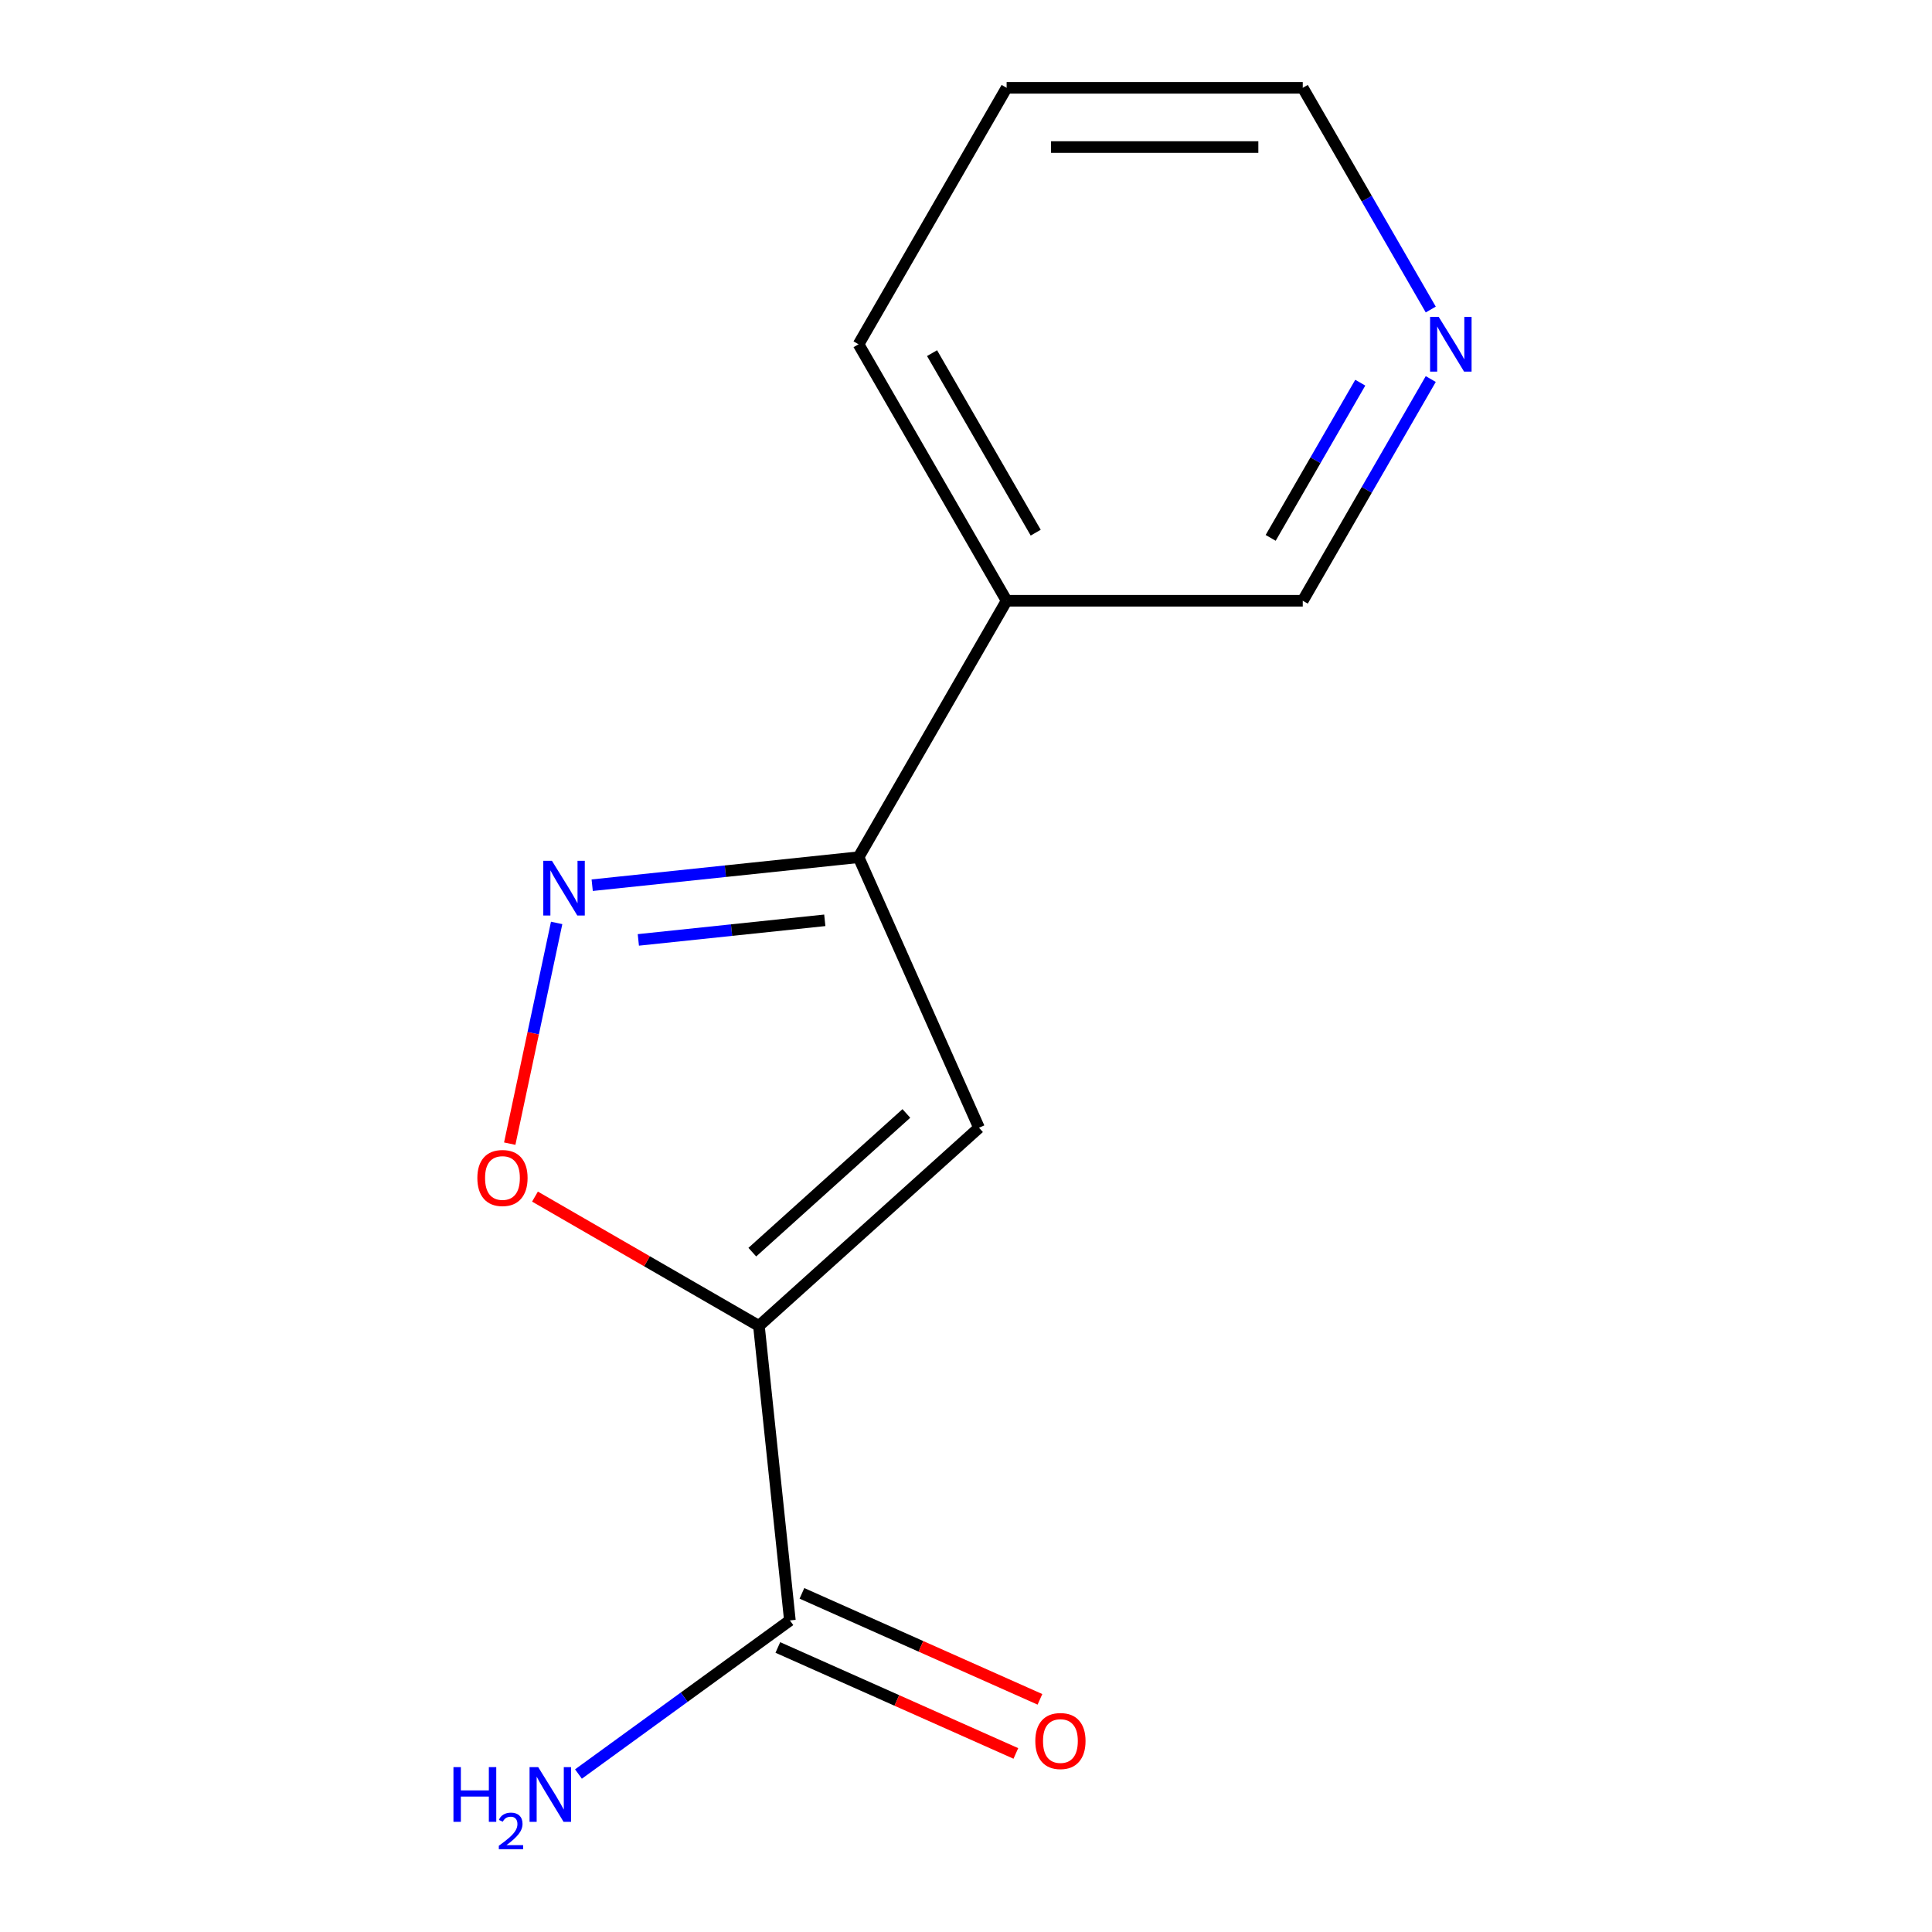 <?xml version='1.0' encoding='iso-8859-1'?>
<svg version='1.1' baseProfile='full'
              xmlns='http://www.w3.org/2000/svg'
                      xmlns:rdkit='http://www.rdkit.org/xml'
                      xmlns:xlink='http://www.w3.org/1999/xlink'
                  xml:space='preserve'
width='1000px' height='1000px' viewBox='0 0 1000 1000'>
<!-- END OF HEADER -->
<rect style='opacity:1.0;fill:#FFFFFF;stroke:none' width='1000' height='1000' x='0' y='0'> </rect>
<path class='bond-0' d='M 392.821,686.283 L 506.731,583.718' style='fill:none;fill-rule:evenodd;stroke:#000000;stroke-width:6px;stroke-linecap:butt;stroke-linejoin:miter;stroke-opacity:1' />
<path class='bond-0' d='M 389.395,648.116 L 469.131,576.321' style='fill:none;fill-rule:evenodd;stroke:#000000;stroke-width:6px;stroke-linecap:butt;stroke-linejoin:miter;stroke-opacity:1' />
<path class='bond-2' d='M 392.821,686.283 L 334.865,652.822' style='fill:none;fill-rule:evenodd;stroke:#000000;stroke-width:6px;stroke-linecap:butt;stroke-linejoin:miter;stroke-opacity:1' />
<path class='bond-2' d='M 334.865,652.822 L 276.908,619.361' style='fill:none;fill-rule:evenodd;stroke:#FF0000;stroke-width:6px;stroke-linecap:butt;stroke-linejoin:miter;stroke-opacity:1' />
<path class='bond-4' d='M 392.821,686.283 L 408.843,838.724' style='fill:none;fill-rule:evenodd;stroke:#000000;stroke-width:6px;stroke-linecap:butt;stroke-linejoin:miter;stroke-opacity:1' />
<path class='bond-3' d='M 506.731,583.718 L 444.386,443.689' style='fill:none;fill-rule:evenodd;stroke:#000000;stroke-width:6px;stroke-linecap:butt;stroke-linejoin:miter;stroke-opacity:1' />
<path class='bond-1' d='M 288.121,477.704 L 275.979,534.827' style='fill:none;fill-rule:evenodd;stroke:#0000FF;stroke-width:6px;stroke-linecap:butt;stroke-linejoin:miter;stroke-opacity:1' />
<path class='bond-1' d='M 275.979,534.827 L 263.837,591.95' style='fill:none;fill-rule:evenodd;stroke:#FF0000;stroke-width:6px;stroke-linecap:butt;stroke-linejoin:miter;stroke-opacity:1' />
<path class='bond-13' d='M 306.517,458.18 L 375.451,450.935' style='fill:none;fill-rule:evenodd;stroke:#0000FF;stroke-width:6px;stroke-linecap:butt;stroke-linejoin:miter;stroke-opacity:1' />
<path class='bond-13' d='M 375.451,450.935 L 444.386,443.689' style='fill:none;fill-rule:evenodd;stroke:#000000;stroke-width:6px;stroke-linecap:butt;stroke-linejoin:miter;stroke-opacity:1' />
<path class='bond-13' d='M 330.402,486.495 L 378.656,481.423' style='fill:none;fill-rule:evenodd;stroke:#0000FF;stroke-width:6px;stroke-linecap:butt;stroke-linejoin:miter;stroke-opacity:1' />
<path class='bond-13' d='M 378.656,481.423 L 426.91,476.351' style='fill:none;fill-rule:evenodd;stroke:#000000;stroke-width:6px;stroke-linecap:butt;stroke-linejoin:miter;stroke-opacity:1' />
<path class='bond-5' d='M 444.386,443.689 L 521.026,310.944' style='fill:none;fill-rule:evenodd;stroke:#000000;stroke-width:6px;stroke-linecap:butt;stroke-linejoin:miter;stroke-opacity:1' />
<path class='bond-6' d='M 402.609,852.727 L 464.207,880.152' style='fill:none;fill-rule:evenodd;stroke:#000000;stroke-width:6px;stroke-linecap:butt;stroke-linejoin:miter;stroke-opacity:1' />
<path class='bond-6' d='M 464.207,880.152 L 525.806,907.578' style='fill:none;fill-rule:evenodd;stroke:#FF0000;stroke-width:6px;stroke-linecap:butt;stroke-linejoin:miter;stroke-opacity:1' />
<path class='bond-6' d='M 415.078,824.721 L 476.676,852.146' style='fill:none;fill-rule:evenodd;stroke:#000000;stroke-width:6px;stroke-linecap:butt;stroke-linejoin:miter;stroke-opacity:1' />
<path class='bond-6' d='M 476.676,852.146 L 538.275,879.572' style='fill:none;fill-rule:evenodd;stroke:#FF0000;stroke-width:6px;stroke-linecap:butt;stroke-linejoin:miter;stroke-opacity:1' />
<path class='bond-8' d='M 408.843,838.724 L 354.126,878.478' style='fill:none;fill-rule:evenodd;stroke:#000000;stroke-width:6px;stroke-linecap:butt;stroke-linejoin:miter;stroke-opacity:1' />
<path class='bond-8' d='M 354.126,878.478 L 299.409,918.233' style='fill:none;fill-rule:evenodd;stroke:#0000FF;stroke-width:6px;stroke-linecap:butt;stroke-linejoin:miter;stroke-opacity:1' />
<path class='bond-9' d='M 521.026,310.944 L 674.307,310.944' style='fill:none;fill-rule:evenodd;stroke:#000000;stroke-width:6px;stroke-linecap:butt;stroke-linejoin:miter;stroke-opacity:1' />
<path class='bond-10' d='M 521.026,310.944 L 444.386,178.199' style='fill:none;fill-rule:evenodd;stroke:#000000;stroke-width:6px;stroke-linecap:butt;stroke-linejoin:miter;stroke-opacity:1' />
<path class='bond-10' d='M 536.079,275.705 L 482.431,182.783' style='fill:none;fill-rule:evenodd;stroke:#000000;stroke-width:6px;stroke-linecap:butt;stroke-linejoin:miter;stroke-opacity:1' />
<path class='bond-7' d='M 740.559,196.192 L 707.433,253.568' style='fill:none;fill-rule:evenodd;stroke:#0000FF;stroke-width:6px;stroke-linecap:butt;stroke-linejoin:miter;stroke-opacity:1' />
<path class='bond-7' d='M 707.433,253.568 L 674.307,310.944' style='fill:none;fill-rule:evenodd;stroke:#000000;stroke-width:6px;stroke-linecap:butt;stroke-linejoin:miter;stroke-opacity:1' />
<path class='bond-7' d='M 704.073,198.076 L 680.884,238.24' style='fill:none;fill-rule:evenodd;stroke:#0000FF;stroke-width:6px;stroke-linecap:butt;stroke-linejoin:miter;stroke-opacity:1' />
<path class='bond-7' d='M 680.884,238.24 L 657.696,278.403' style='fill:none;fill-rule:evenodd;stroke:#000000;stroke-width:6px;stroke-linecap:butt;stroke-linejoin:miter;stroke-opacity:1' />
<path class='bond-14' d='M 740.559,160.207 L 707.433,102.831' style='fill:none;fill-rule:evenodd;stroke:#0000FF;stroke-width:6px;stroke-linecap:butt;stroke-linejoin:miter;stroke-opacity:1' />
<path class='bond-14' d='M 707.433,102.831 L 674.307,45.455' style='fill:none;fill-rule:evenodd;stroke:#000000;stroke-width:6px;stroke-linecap:butt;stroke-linejoin:miter;stroke-opacity:1' />
<path class='bond-12' d='M 444.386,178.199 L 521.026,45.455' style='fill:none;fill-rule:evenodd;stroke:#000000;stroke-width:6px;stroke-linecap:butt;stroke-linejoin:miter;stroke-opacity:1' />
<path class='bond-11' d='M 674.307,45.455 L 521.026,45.455' style='fill:none;fill-rule:evenodd;stroke:#000000;stroke-width:6px;stroke-linecap:butt;stroke-linejoin:miter;stroke-opacity:1' />
<path class='bond-11' d='M 651.315,76.111 L 544.018,76.111' style='fill:none;fill-rule:evenodd;stroke:#000000;stroke-width:6px;stroke-linecap:butt;stroke-linejoin:miter;stroke-opacity:1' />
<path  class='atom-2' d='M 285.685 445.552
L 294.965 460.552
Q 295.885 462.032, 297.365 464.712
Q 298.845 467.392, 298.925 467.552
L 298.925 445.552
L 302.685 445.552
L 302.685 473.872
L 298.805 473.872
L 288.845 457.472
Q 287.685 455.552, 286.445 453.352
Q 285.245 451.152, 284.885 450.472
L 284.885 473.872
L 281.205 473.872
L 281.205 445.552
L 285.685 445.552
' fill='#0000FF'/>
<path  class='atom-3' d='M 247.076 609.723
Q 247.076 602.923, 250.436 599.123
Q 253.796 595.323, 260.076 595.323
Q 266.356 595.323, 269.716 599.123
Q 273.076 602.923, 273.076 609.723
Q 273.076 616.603, 269.676 620.523
Q 266.276 624.403, 260.076 624.403
Q 253.836 624.403, 250.436 620.523
Q 247.076 616.643, 247.076 609.723
M 260.076 621.203
Q 264.396 621.203, 266.716 618.323
Q 269.076 615.403, 269.076 609.723
Q 269.076 604.163, 266.716 601.363
Q 264.396 598.523, 260.076 598.523
Q 255.756 598.523, 253.396 601.323
Q 251.076 604.123, 251.076 609.723
Q 251.076 615.443, 253.396 618.323
Q 255.756 621.203, 260.076 621.203
' fill='#FF0000'/>
<path  class='atom-7' d='M 535.872 901.149
Q 535.872 894.349, 539.232 890.549
Q 542.592 886.749, 548.872 886.749
Q 555.152 886.749, 558.512 890.549
Q 561.872 894.349, 561.872 901.149
Q 561.872 908.029, 558.472 911.949
Q 555.072 915.829, 548.872 915.829
Q 542.632 915.829, 539.232 911.949
Q 535.872 908.069, 535.872 901.149
M 548.872 912.629
Q 553.192 912.629, 555.512 909.749
Q 557.872 906.829, 557.872 901.149
Q 557.872 895.589, 555.512 892.789
Q 553.192 889.949, 548.872 889.949
Q 544.552 889.949, 542.192 892.749
Q 539.872 895.549, 539.872 901.149
Q 539.872 906.869, 542.192 909.749
Q 544.552 912.629, 548.872 912.629
' fill='#FF0000'/>
<path  class='atom-8' d='M 744.687 164.039
L 753.967 179.039
Q 754.887 180.519, 756.367 183.199
Q 757.847 185.879, 757.927 186.039
L 757.927 164.039
L 761.687 164.039
L 761.687 192.359
L 757.807 192.359
L 747.847 175.959
Q 746.687 174.039, 745.447 171.839
Q 744.247 169.639, 743.887 168.959
L 743.887 192.359
L 740.207 192.359
L 740.207 164.039
L 744.687 164.039
' fill='#0000FF'/>
<path  class='atom-9' d='M 234.704 914.66
L 238.544 914.66
L 238.544 926.7
L 253.024 926.7
L 253.024 914.66
L 256.864 914.66
L 256.864 942.98
L 253.024 942.98
L 253.024 929.9
L 238.544 929.9
L 238.544 942.98
L 234.704 942.98
L 234.704 914.66
' fill='#0000FF'/>
<path  class='atom-9' d='M 258.237 941.986
Q 258.923 940.218, 260.56 939.241
Q 262.197 938.238, 264.467 938.238
Q 267.292 938.238, 268.876 939.769
Q 270.46 941.3, 270.46 944.019
Q 270.46 946.791, 268.401 949.378
Q 266.368 951.966, 262.144 955.028
L 270.777 955.028
L 270.777 957.14
L 258.184 957.14
L 258.184 955.371
Q 261.669 952.89, 263.728 951.042
Q 265.813 949.194, 266.817 947.53
Q 267.82 945.867, 267.82 944.151
Q 267.82 942.356, 266.922 941.353
Q 266.025 940.35, 264.467 940.35
Q 262.962 940.35, 261.959 940.957
Q 260.956 941.564, 260.243 942.91
L 258.237 941.986
' fill='#0000FF'/>
<path  class='atom-9' d='M 278.577 914.66
L 287.857 929.66
Q 288.777 931.14, 290.257 933.82
Q 291.737 936.5, 291.817 936.66
L 291.817 914.66
L 295.577 914.66
L 295.577 942.98
L 291.697 942.98
L 281.737 926.58
Q 280.577 924.66, 279.337 922.46
Q 278.137 920.26, 277.777 919.58
L 277.777 942.98
L 274.097 942.98
L 274.097 914.66
L 278.577 914.66
' fill='#0000FF'/>
</svg>
